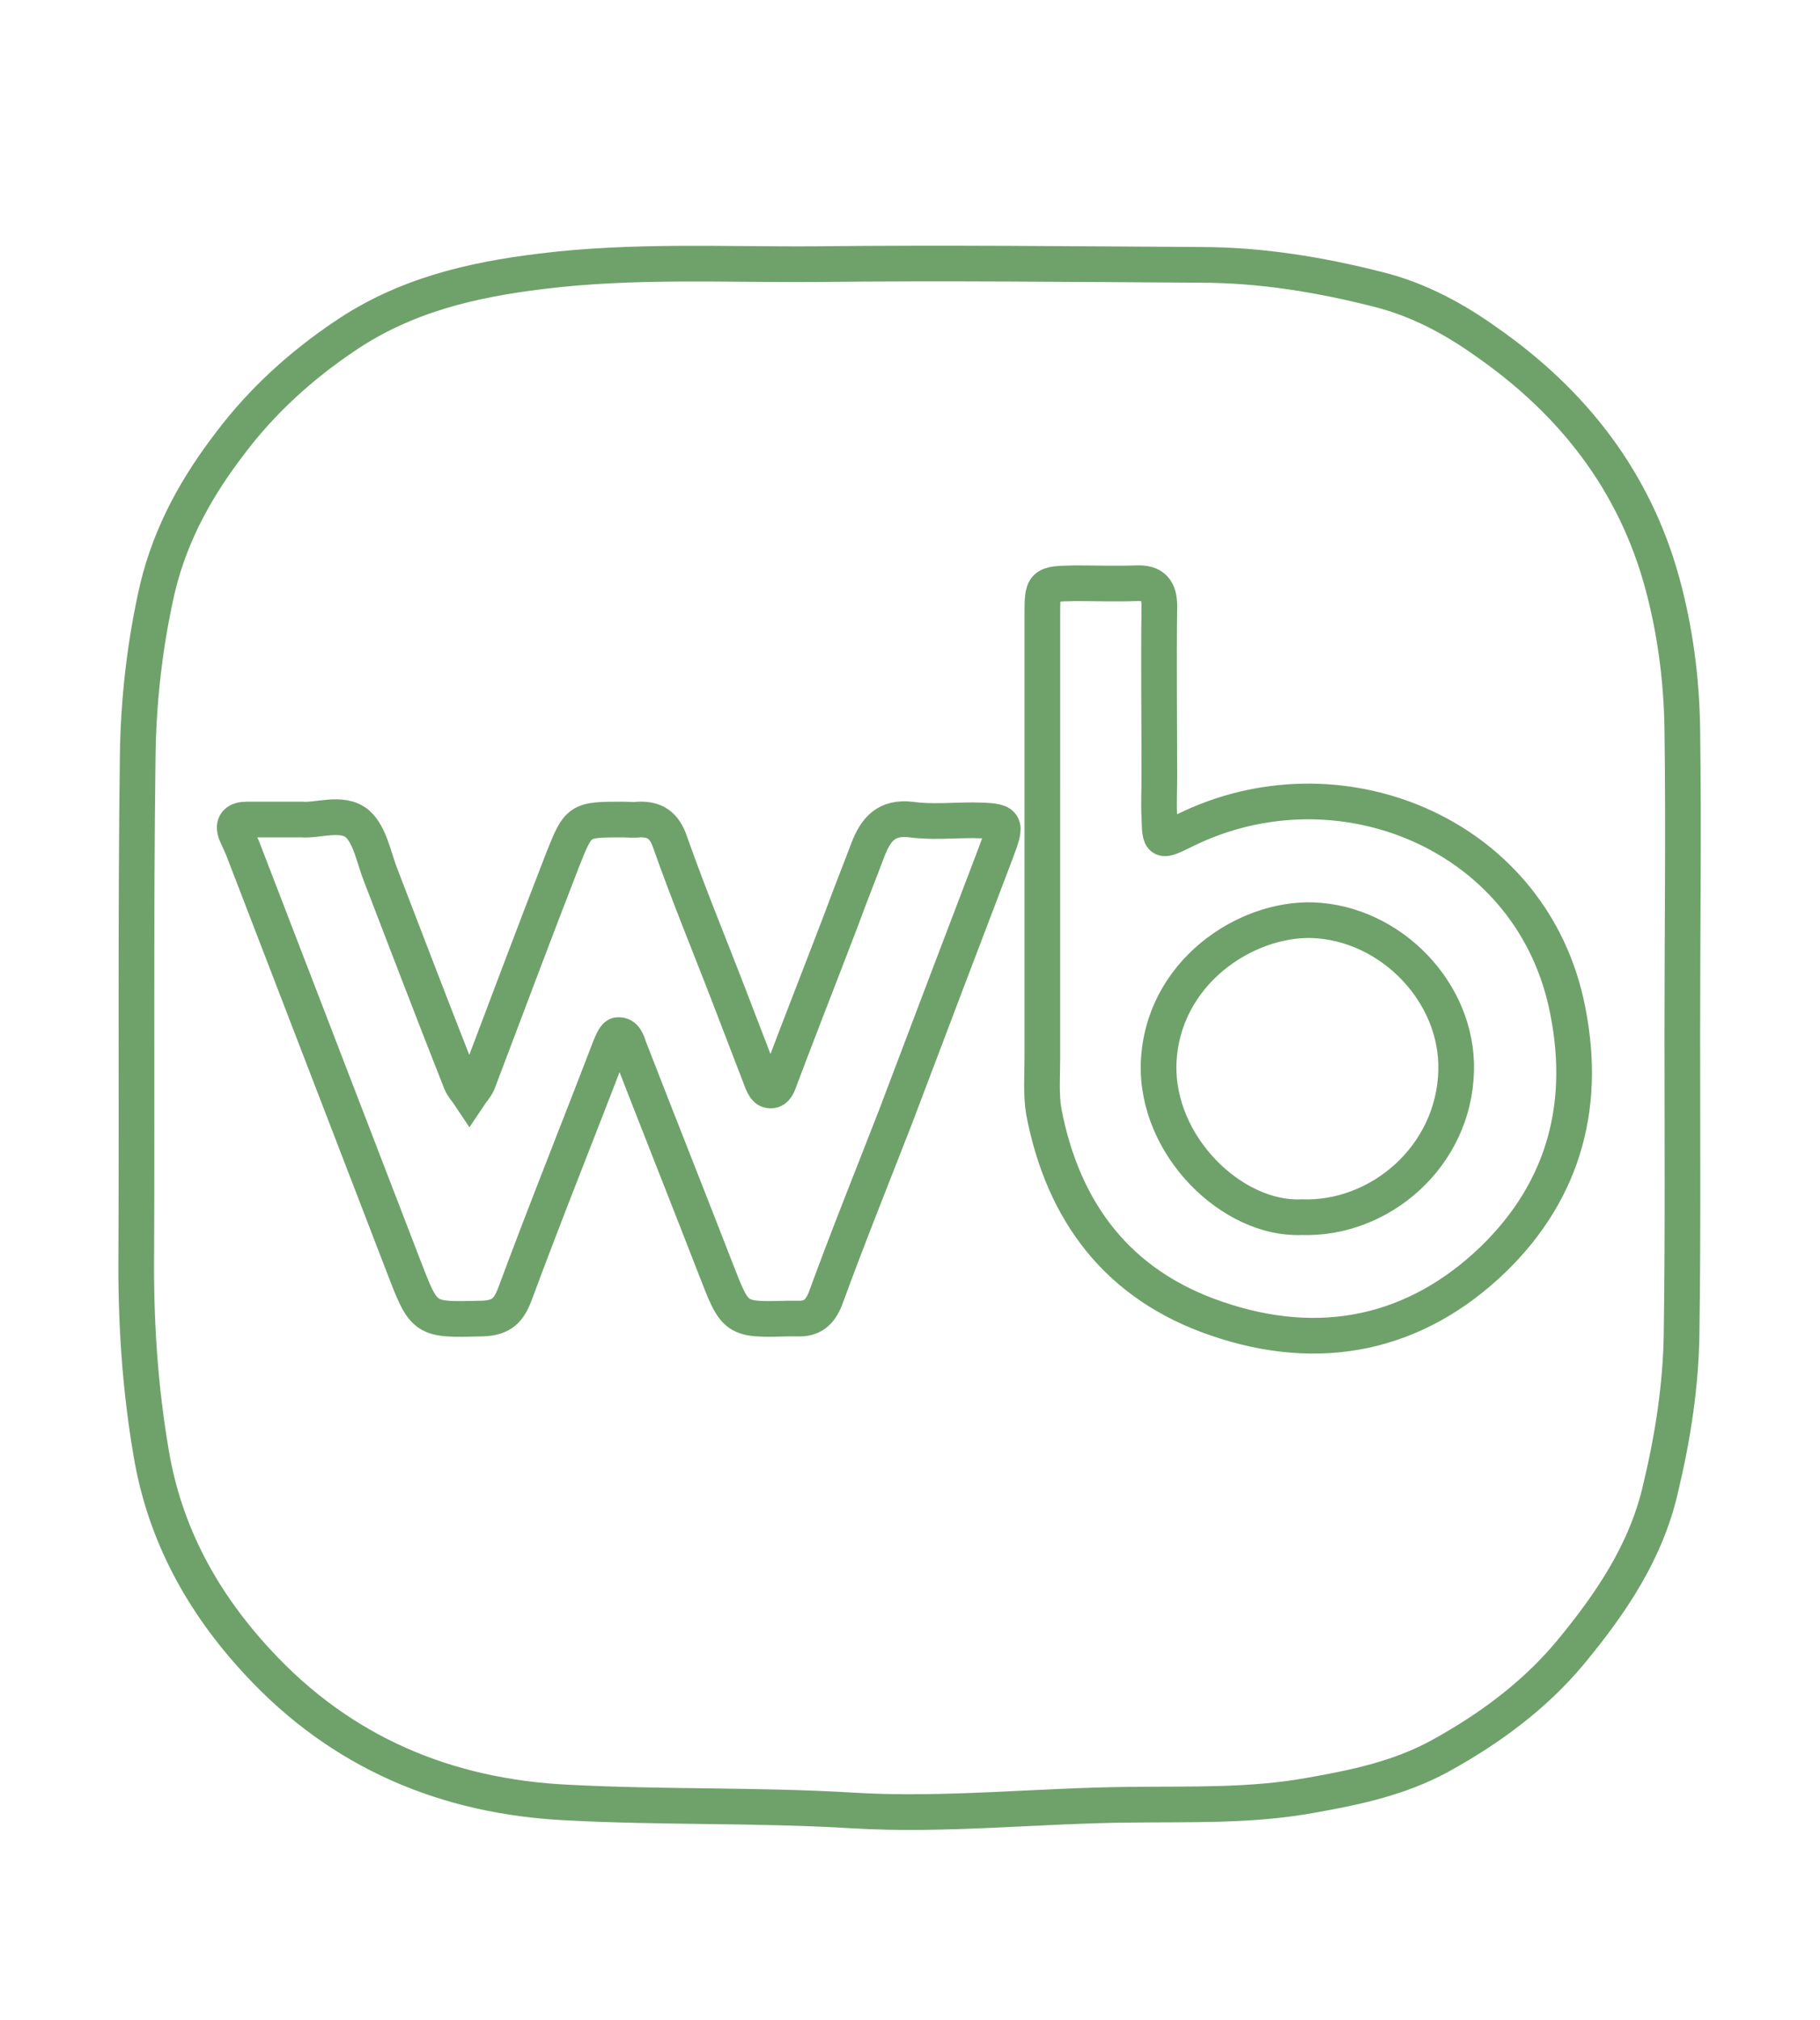 <?xml version="1.0" encoding="UTF-8"?> <svg xmlns="http://www.w3.org/2000/svg" xmlns:xlink="http://www.w3.org/1999/xlink" version="1.1" id="Layer_1" x="0px" y="0px" viewBox="0 0 255.1 283" style="enable-background:new 0 0 255.1 283;" xml:space="preserve"> <style type="text/css"> .st0{fill:none;stroke:#6FA26B;stroke-width:5;stroke-miterlimit:10;} </style> <g> <path class="st0" d="M235.8,144.7c0,14,0.1,28.1-0.1,42.1c-0.1,7.2-1.2,14.4-2.9,21.5c-2,9-7,16.3-12.7,23.2 c-5.1,6.1-11.4,10.7-18.3,14.5c-5.7,3.1-11.9,4.4-18.2,5.5c-8.3,1.5-16.7,1.2-25,1.3c-13.1,0.1-26.2,1.6-39.2,0.8 c-13.3-0.8-26.5-0.4-39.8-1.1c-17-0.8-31.8-7-43.5-19.7c-7.7-8.3-13-17.9-14.9-29.2c-1.6-9.3-2.2-18.7-2.1-28.2 c0.1-23.1-0.1-46.3,0.2-69.4c0.1-7.9,1-15.9,2.8-23.7C24,74.5,27.7,68,32.4,61.9c4.4-5.8,9.8-10.7,15.9-14.8 c8.4-5.7,17.7-7.9,27.6-9.1c12.9-1.6,25.8-0.9,38.7-1c17.9-0.2,35.7,0,53.6,0.1c8.6,0,17,1.4,25.2,3.5c5.5,1.4,10.5,4.1,15.1,7.4 c12,8.4,20.6,19.4,24.5,33.7c1.8,6.6,2.7,13.5,2.8,20.4C236,116.2,235.8,130.5,235.8,144.7C235.8,144.7,235.8,144.7,235.8,144.7z M42.3,114.8c-3,0-5.4,0-7.7,0c-1.3,0-2.1,0.5-1.5,2c0.3,0.7,0.6,1.3,0.9,2c7.5,19.5,15,38.9,22.5,58.4c3,7.8,2.9,7.7,11.1,7.5 c2.7-0.1,3.7-1.1,4.6-3.5c4.3-11.6,8.9-23,13.3-34.5c0.3-0.7,0.7-1.7,1.1-1.7c1-0.1,1.3,0.9,1.6,1.8c4,10.3,8.1,20.6,12.1,30.9 c2.8,7.2,2.7,7.2,10.3,7c0.4,0,0.7,0,1.1,0c2.1,0.1,3.2-0.8,4-2.8c3.1-8.5,6.5-16.9,9.8-25.4c4.7-12.4,9.4-24.8,14.1-37.1 c1.6-4.3,1.6-4.4-3.2-4.5c-2.9,0-5.9,0.3-8.7-0.1c-3.4-0.4-4.9,1.3-6,4.1c-1.2,3.2-2.5,6.4-3.7,9.7c-2.9,7.6-5.9,15.2-8.8,22.9 c-0.2,0.6-0.6,1.5-1.5,1.2c-0.4-0.1-0.7-0.7-0.9-1.2c-1.5-3.9-3-7.8-4.5-11.7c-2.8-7.3-5.8-14.5-8.4-21.9c-0.8-2.3-2.1-3.2-4.4-3.1 c-0.7,0.1-1.5,0-2.2,0c-6.2,0-6.2,0-8.5,5.8c-4,10.3-7.9,20.7-11.8,31c-0.3,0.7-0.8,1.2-1.2,1.8c-0.4-0.6-0.9-1.1-1.2-1.8 c-3.8-9.6-7.5-19.3-11.2-28.9c-1-2.5-1.5-5.7-3.3-7.3C48,113.6,44.5,115,42.3,114.8z M146.1,119.7 C146.1,119.7,146.1,119.7,146.1,119.7c0,9.5,0,18.9,0,28.4c0,2.5-0.2,5.2,0.2,7.6c2.7,14.1,10.4,24.3,24.2,29 c14.5,5,27.9,2.2,38.8-8.3c10.1-9.8,13.3-22.1,10.2-36c-5.4-23.9-32.1-34.6-53.4-24.1c-3.5,1.7-3.5,1.8-3.6-1.9 c-0.1-1.8,0-3.6,0-5.5c0-8-0.1-16,0-24c0-2.3-0.9-3.3-3.2-3.2c-2.9,0.1-5.8,0-8.7,0c-4.5,0.1-4.5,0.1-4.5,4.6 C146.1,97.5,146.1,108.6,146.1,119.7z"></path> <path class="st0" d="M182.4,170.5c-9.6,0.4-20.4-9.9-20-21.6c0.5-12.6,12.1-20.3,21.6-20c10.9,0.4,20.4,10.1,20.1,21.1 C203.8,162,193.4,170.9,182.4,170.5z"></path> </g> </svg> 